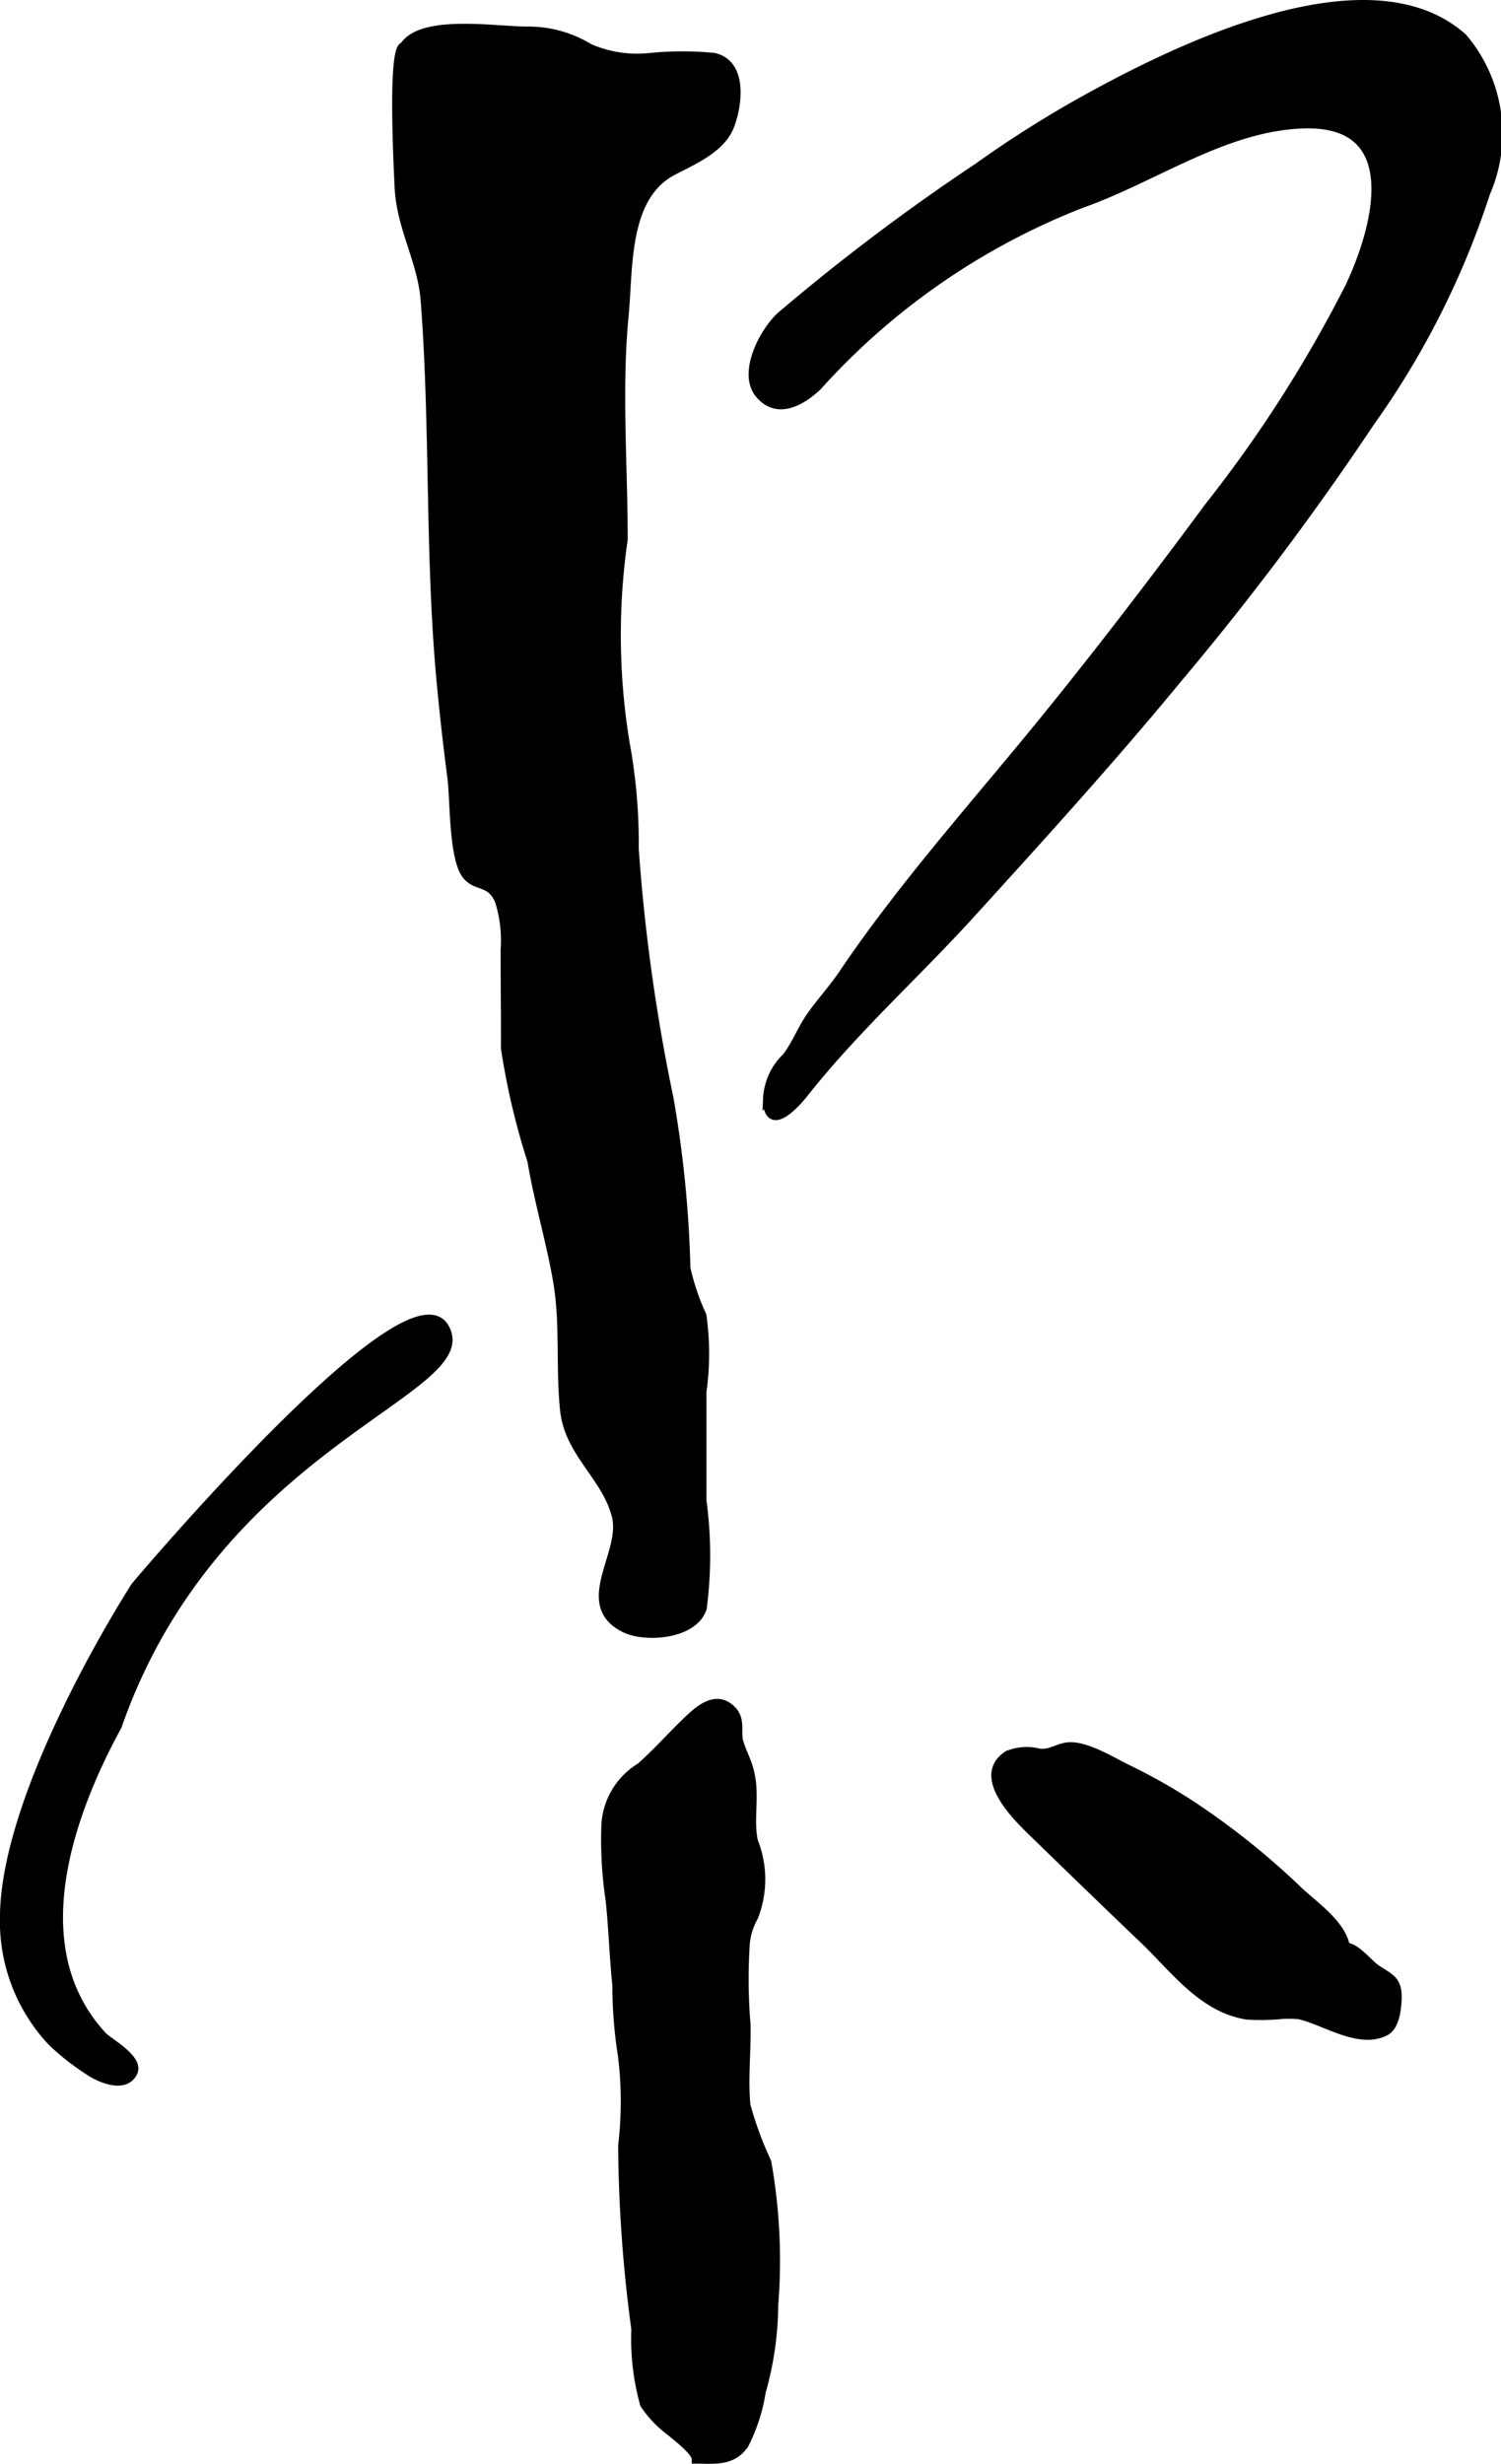 <?xml version="1.0" encoding="UTF-8"?>
<svg xmlns="http://www.w3.org/2000/svg"
     version="1.1"
     width="8.316mm"
     height="13.644mm"
     viewBox="0 0 23.573 38.676">
   <defs>
      <style type="text/css"><![CDATA[
      .a {
        stroke: #000;
        stroke-miterlimit: 10;
        stroke-width: 0.15px;
        fill-rule: evenodd;
      }
    ]]></style>
   </defs>
   <path class="a"
         d="M9.744,25.514c-.631-.385.083-1.147-.06-1.715-.156-.625-.739-.988-.812-1.656-.072-.671.003-1.339-.106-2.004-.104-.629-.302-1.276-.408-1.917a11.407,11.407,0,0,1-.416-1.766c.002-.515-.005-1.03-.005-1.548a2.058,2.058,0,0,0-.091-.772c-.134-.316-.353-.212-.508-.394-.217-.254-.192-1.192-.236-1.529q-.097-.739-.167-1.481c-.19-2.005-.099-4.019-.254-6.019-.048-.624-.383-1.149-.409-1.782C6.265,2.766,6.154.734,6.348.734c.277-.44,1.446-.24,1.942-.242A1.821,1.821,0,0,1,9.253.761a1.894,1.894,0,0,0,.935.148,5.095,5.095,0,0,1,1.021-.004c.457.102.371.734.253,1.053-.135.368-.576.551-.897.719-.777.405-.695,1.536-.767,2.271C9.686,6.092,9.783,7.314,9.783,8.467a10.483,10.483,0,0,0,.03,3.196A8.611,8.611,0,0,1,9.956,13.32a29.113,29.113,0,0,0,.547,3.926,18.004,18.004,0,0,1,.265,2.663,3.676,3.676,0,0,0,.251.742,4.202,4.202,0,0,1,.001,1.19v1.719a6.363,6.363,0,0,1,.004,1.685c-.137.411-.887.469-1.214.306C9.787,25.539,9.764,25.527,9.744,25.514Z"/>
   <path class="a"
         d="M10.202,27.616c.236-.223.428-.446.673-.669.197-.18.425-.307.625-.086.133.148.054.33.1.485.058.193.13.296.175.498.08.358-.02.718.053,1.059a1.608,1.608,0,0,1,.005,1.183,1.051,1.051,0,0,0-.133.431,8.577,8.577,0,0,0,.012,1.261c.01.42-.042.857-.001,1.272a5.55,5.55,0,0,0,.327.89,8.765,8.765,0,0,1,.109,2.243,5.096,5.096,0,0,1-.196,1.361,2.729,2.729,0,0,1-.267.824c-.188.273-.468.23-.746.23-.003-.126-.312-.353-.393-.426a1.709,1.709,0,0,1-.419-.436A3.81,3.81,0,0,1,9.99,36.562a22.566,22.566,0,0,1-.207-2.882,5.842,5.842,0,0,0-.005-1.422,7.072,7.072,0,0,1-.086-1.095c-.047-.445-.058-.894-.106-1.338a6.348,6.348,0,0,1-.066-1.183,1.123,1.123,0,0,1,.541-.896C10.11,27.702,10.156,27.659,10.202,27.616Z"/>
   <path class="a"
         d="M21.938,31.381l-.001.024c-.009.149-.038.402-.184.477-.408.212-.957-.174-1.345-.259a1.662,1.662,0,0,0-.33,0,3.385,3.385,0,0,1-.498.004c-.69-.113-1.116-.71-1.609-1.184-.559-.533-1.114-1.071-1.668-1.609-.231-.226-1.012-.925-.474-1.277a.774.774,0,0,1,.496-.032c.179.014.262-.068.419-.096.285-.049.718.231.976.353a9.165,9.165,0,0,1,.962.543,11.854,11.854,0,0,1,1.709,1.364c.244.23.679.521.736.881.166-.006.354.262.501.355C21.836,31.061,21.949,31.095,21.938,31.381Z"/>
   <path class="a"
         d="M16.92,1.639C18.346.84,21.457-.746,22.968.594a2.32,2.32,0,0,1,.359,2.434,13.187,13.187,0,0,1-1.818,3.603,45.42,45.42,0,0,1-3.027,4.028c-1.049,1.272-2.153,2.487-3.26,3.703-.857.941-1.807,1.79-2.601,2.796-.165.209-.566.62-.562.089a.951.951,0,0,1,.292-.643c.155-.197.242-.439.385-.644.159-.229.349-.43.506-.664.818-1.212,1.799-2.342,2.729-3.461,1.045-1.257,2.047-2.564,3.024-3.883a20.677,20.677,0,0,0,2.208-3.451c.46-.979.859-2.6-.716-2.56-1.246.032-2.354.844-3.497,1.247a10.91,10.91,0,0,0-4.157,2.872c-.219.204-.607.469-.9.122-.271-.32.06-.966.335-1.216a32.912,32.912,0,0,1,3.085-2.327A17.66,17.66,0,0,1,16.92,1.639Z"/>
   <path class="a"
         d="M6.976,20.84c.586.989-3.573,1.772-5.138,6.251-.782,1.432-1.5,3.505-.231,4.874.093.099.576.357.478.562-.129.268-.535.08-.693-.031a3.768,3.768,0,0,1-.579-.457,2.757,2.757,0,0,1-.739-1.926c0-2.031,2.057-5.21,2.057-5.21S6.389,19.85,6.976,20.84Z"/>
</svg>
